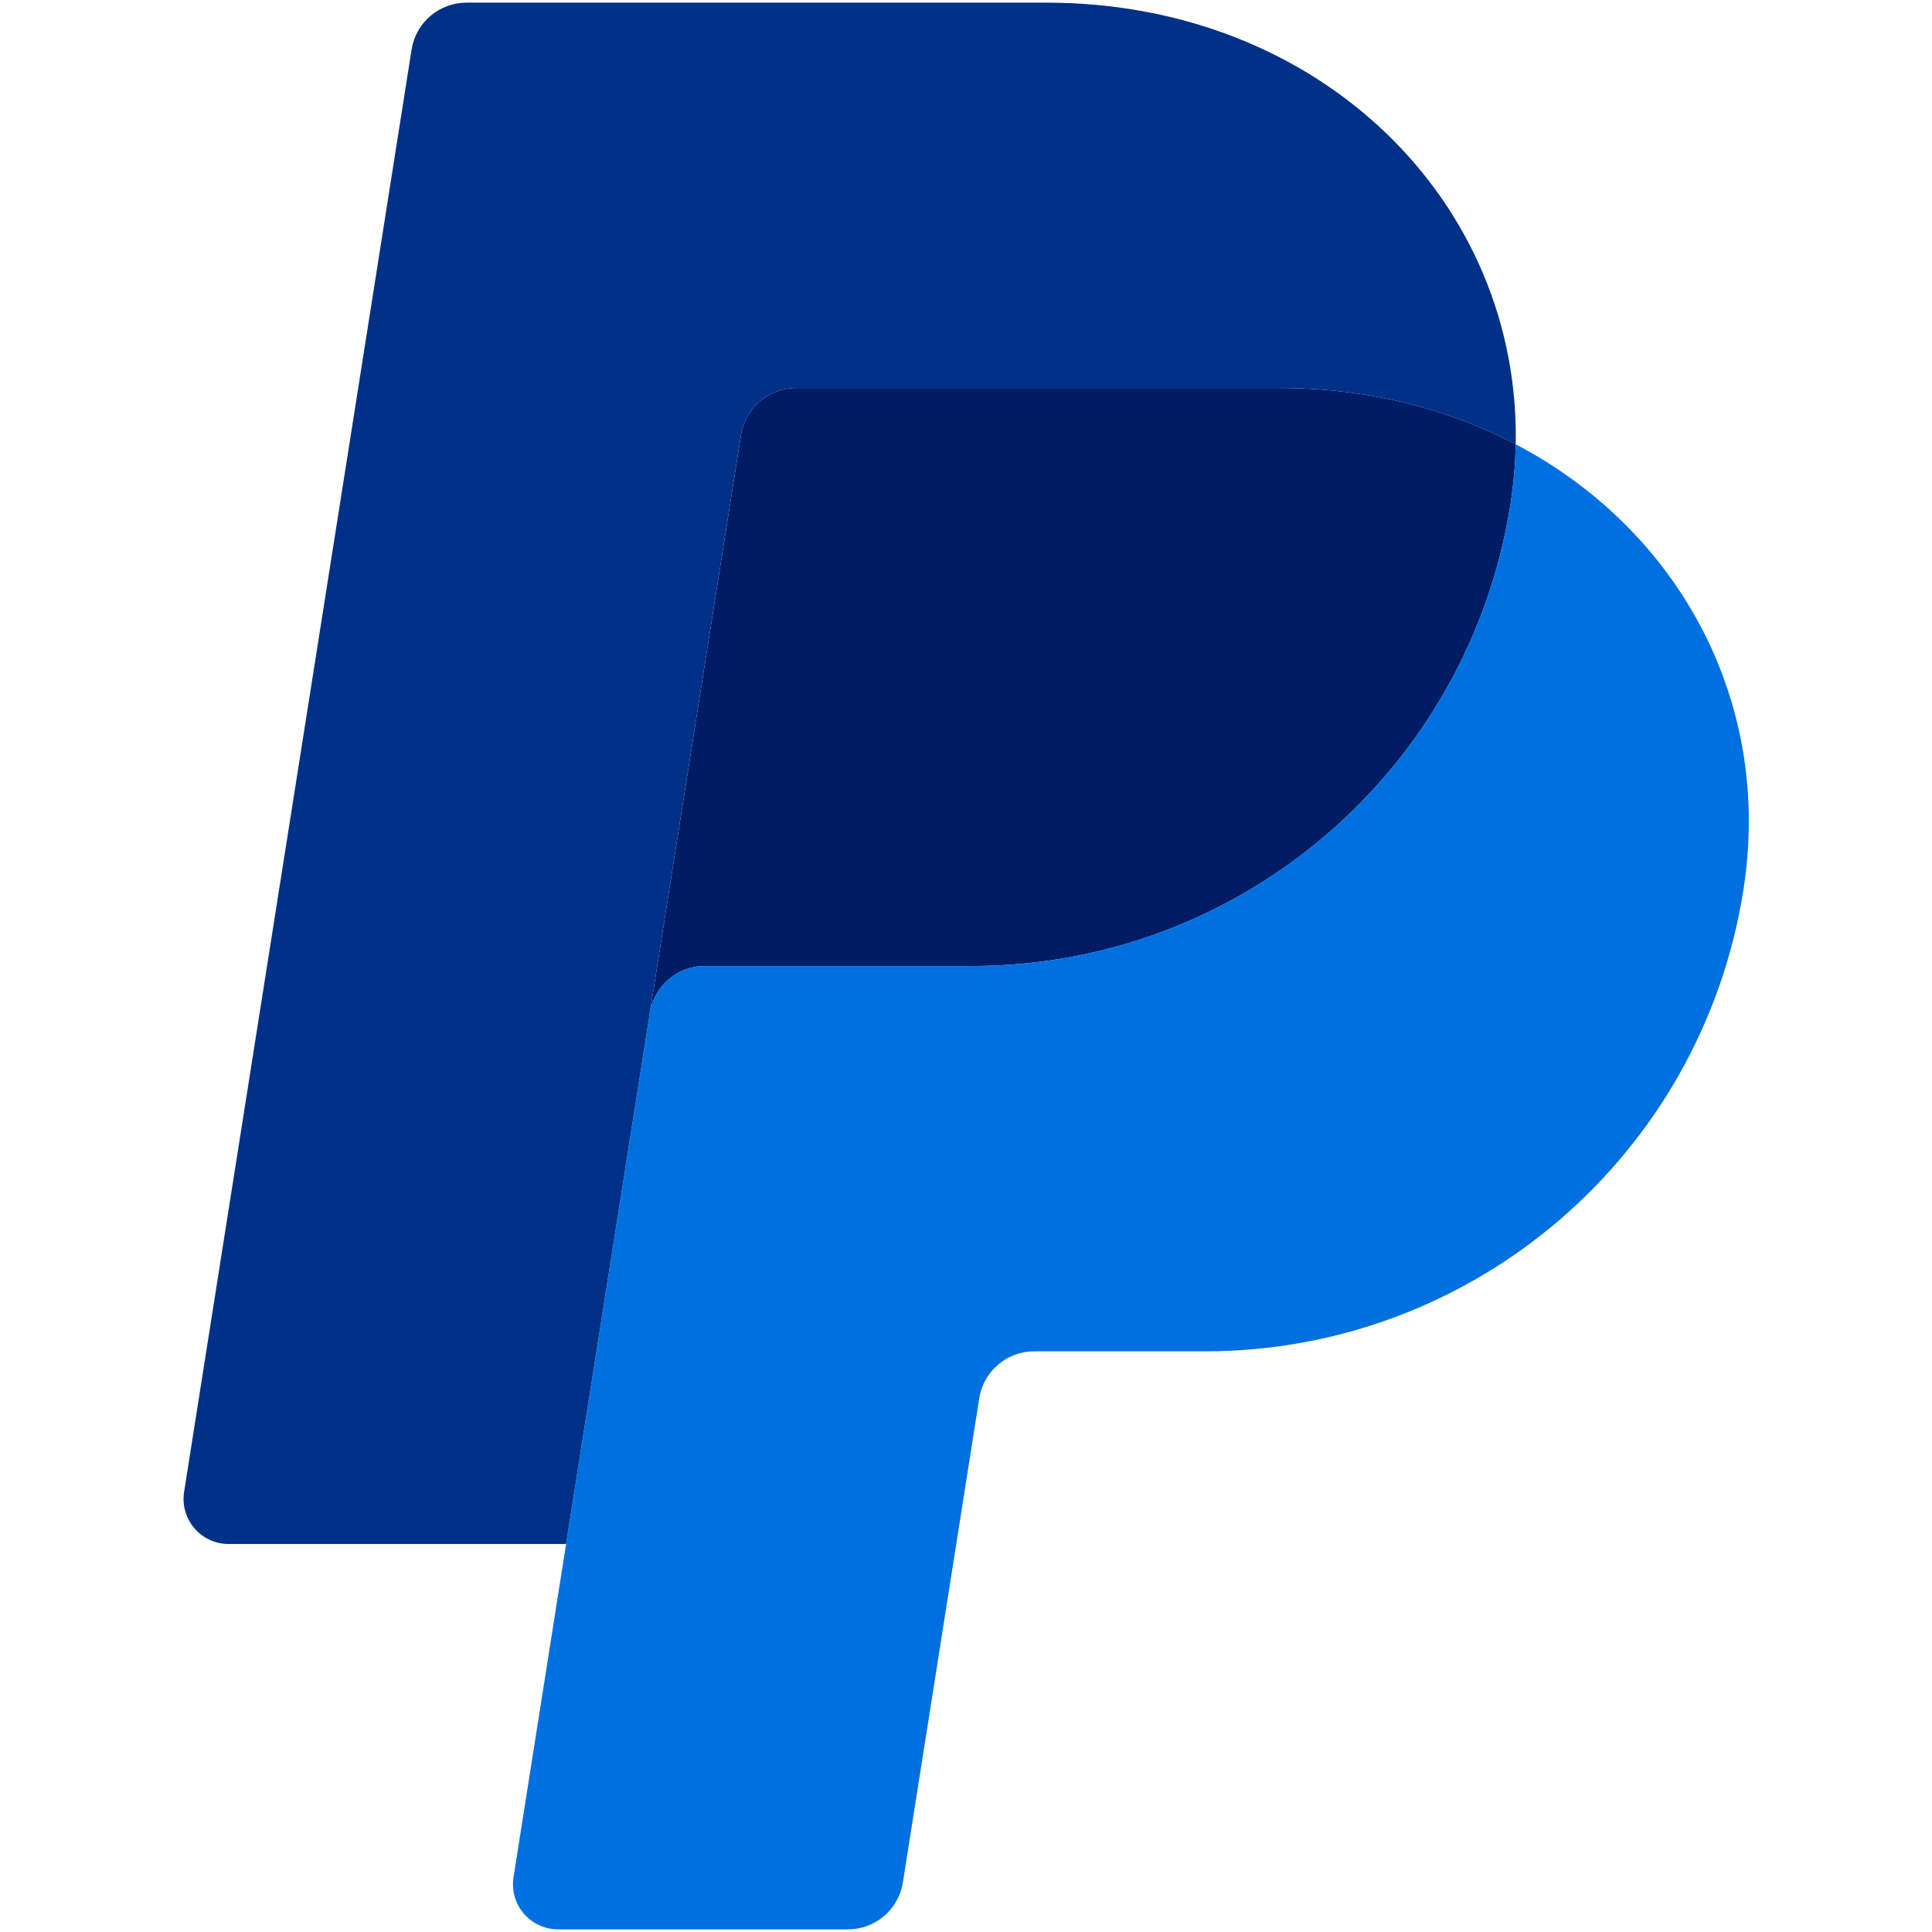 <svg xmlns="http://www.w3.org/2000/svg" xmlns:xlink="http://www.w3.org/1999/xlink" width="1080" zoomAndPan="magnify" viewBox="0 0 810 810" height="1080" preserveAspectRatio="xMidYMid meet" version="1.0"><defs><clipPath id="dc28bf4993"><path d="M 215 186 L 733.199 186 L 733.199 809 L 215 809 Z M 215 186 " clip-rule="nonzero"/></clipPath><clipPath id="9698c61866"><path d="M 76.949 1 L 636 1 L 636 648 L 76.949 648 Z M 76.949 1 " clip-rule="nonzero"/></clipPath></defs><path fill="#001c64" d="M 333.672 162.68 C 332.297 162.68 330.934 162.797 329.578 163.039 C 328.223 163.281 326.902 163.641 325.613 164.117 C 324.32 164.594 323.082 165.18 321.895 165.875 C 320.707 166.57 319.594 167.363 318.547 168.258 C 317.5 169.152 316.543 170.129 315.668 171.191 C 314.797 172.254 314.023 173.387 313.352 174.586 C 312.68 175.789 312.121 177.035 311.668 178.336 C 311.219 179.637 310.887 180.965 310.672 182.324 L 272.445 424.656 L 237.324 647.336 L 237.301 647.52 L 237.344 647.336 L 272.465 424.656 C 274.254 413.34 284 405.012 295.453 405.012 L 407.441 405.012 C 520.145 405.012 615.805 322.805 633.273 211.406 C 634.605 202.945 635.32 194.562 635.48 186.289 L 635.48 186.273 L 635.469 186.273 C 606.824 171.25 573.191 162.68 536.34 162.68 Z M 333.672 162.68 " fill-opacity="1" fill-rule="nonzero"/><g clip-path="url(#dc28bf4993)"><path fill="#0070e0" d="M 635.473 186.281 C 635.316 194.551 634.594 202.945 633.266 211.406 C 615.797 322.805 520.137 405.012 407.434 405.012 L 295.445 405.012 C 283.992 405.012 274.242 413.34 272.457 424.656 L 237.336 647.336 L 215.293 787.039 C 215.188 787.715 215.117 788.391 215.086 789.07 C 215.055 789.75 215.059 790.43 215.098 791.109 C 215.137 791.789 215.215 792.465 215.328 793.137 C 215.441 793.809 215.594 794.473 215.777 795.125 C 215.965 795.781 216.184 796.426 216.438 797.059 C 216.691 797.688 216.98 798.305 217.305 798.906 C 217.625 799.504 217.977 800.086 218.359 800.648 C 218.746 801.211 219.16 801.75 219.602 802.27 C 220.043 802.785 220.512 803.277 221.008 803.746 C 221.504 804.211 222.023 804.652 222.566 805.062 C 223.109 805.473 223.676 805.852 224.258 806.203 C 224.844 806.551 225.445 806.871 226.062 807.156 C 226.68 807.441 227.312 807.691 227.961 807.906 C 228.605 808.125 229.262 808.305 229.926 808.453 C 230.59 808.598 231.262 808.707 231.938 808.781 C 232.617 808.855 233.297 808.891 233.977 808.891 L 355.531 808.891 C 356.91 808.891 358.273 808.77 359.629 808.527 C 360.98 808.285 362.305 807.93 363.594 807.453 C 364.887 806.977 366.125 806.391 367.309 805.695 C 368.496 805 369.613 804.203 370.66 803.312 C 371.707 802.418 372.664 801.441 373.535 800.375 C 374.41 799.312 375.18 798.184 375.852 796.98 C 376.523 795.781 377.086 794.531 377.535 793.234 C 377.984 791.934 378.32 790.605 378.535 789.246 L 410.555 586.215 C 412.348 574.898 422.102 566.555 433.555 566.555 L 505.133 566.555 C 617.836 566.555 713.48 484.352 730.953 372.965 C 743.355 293.887 703.555 221.949 635.477 186.281 Z M 635.473 186.281 " fill-opacity="1" fill-rule="nonzero"/></g><g clip-path="url(#9698c61866)"><path fill="#003087" d="M 195.566 1.109 C 194.191 1.109 192.828 1.23 191.473 1.473 C 190.117 1.715 188.793 2.074 187.504 2.551 C 186.215 3.027 184.973 3.613 183.789 4.309 C 182.602 5.004 181.484 5.801 180.438 6.691 C 179.391 7.586 178.434 8.566 177.562 9.629 C 176.688 10.695 175.918 11.824 175.246 13.027 C 174.574 14.227 174.012 15.477 173.562 16.777 C 173.113 18.078 172.781 19.406 172.566 20.766 L 77.184 625.473 C 77.078 626.145 77.008 626.82 76.977 627.5 C 76.941 628.184 76.945 628.863 76.984 629.543 C 77.027 630.223 77.102 630.898 77.215 631.57 C 77.328 632.242 77.48 632.906 77.664 633.562 C 77.848 634.215 78.07 634.859 78.324 635.492 C 78.578 636.125 78.867 636.742 79.188 637.34 C 79.508 637.941 79.863 638.523 80.246 639.086 C 80.629 639.648 81.043 640.188 81.484 640.707 C 81.93 641.227 82.398 641.719 82.895 642.184 C 83.391 642.652 83.91 643.09 84.453 643.504 C 84.996 643.914 85.559 644.293 86.145 644.645 C 86.73 644.996 87.332 645.312 87.949 645.598 C 88.57 645.883 89.199 646.133 89.848 646.352 C 90.492 646.566 91.148 646.75 91.812 646.895 C 92.48 647.043 93.152 647.152 93.828 647.223 C 94.508 647.297 95.188 647.336 95.867 647.336 L 237.32 647.336 L 272.441 424.656 L 310.668 182.324 C 310.883 180.965 311.215 179.637 311.668 178.336 C 312.117 177.039 312.676 175.789 313.348 174.586 C 314.02 173.387 314.793 172.254 315.664 171.191 C 316.539 170.129 317.496 169.152 318.543 168.258 C 319.59 167.363 320.703 166.57 321.891 165.875 C 323.078 165.18 324.316 164.594 325.609 164.117 C 326.898 163.641 328.219 163.281 329.574 163.039 C 330.93 162.797 332.293 162.68 333.668 162.68 L 536.328 162.68 C 573.188 162.68 606.82 171.266 635.469 186.266 C 637.418 84.852 553.715 1.109 438.621 1.109 Z M 195.566 1.109 " fill-opacity="1" fill-rule="nonzero"/></g></svg>